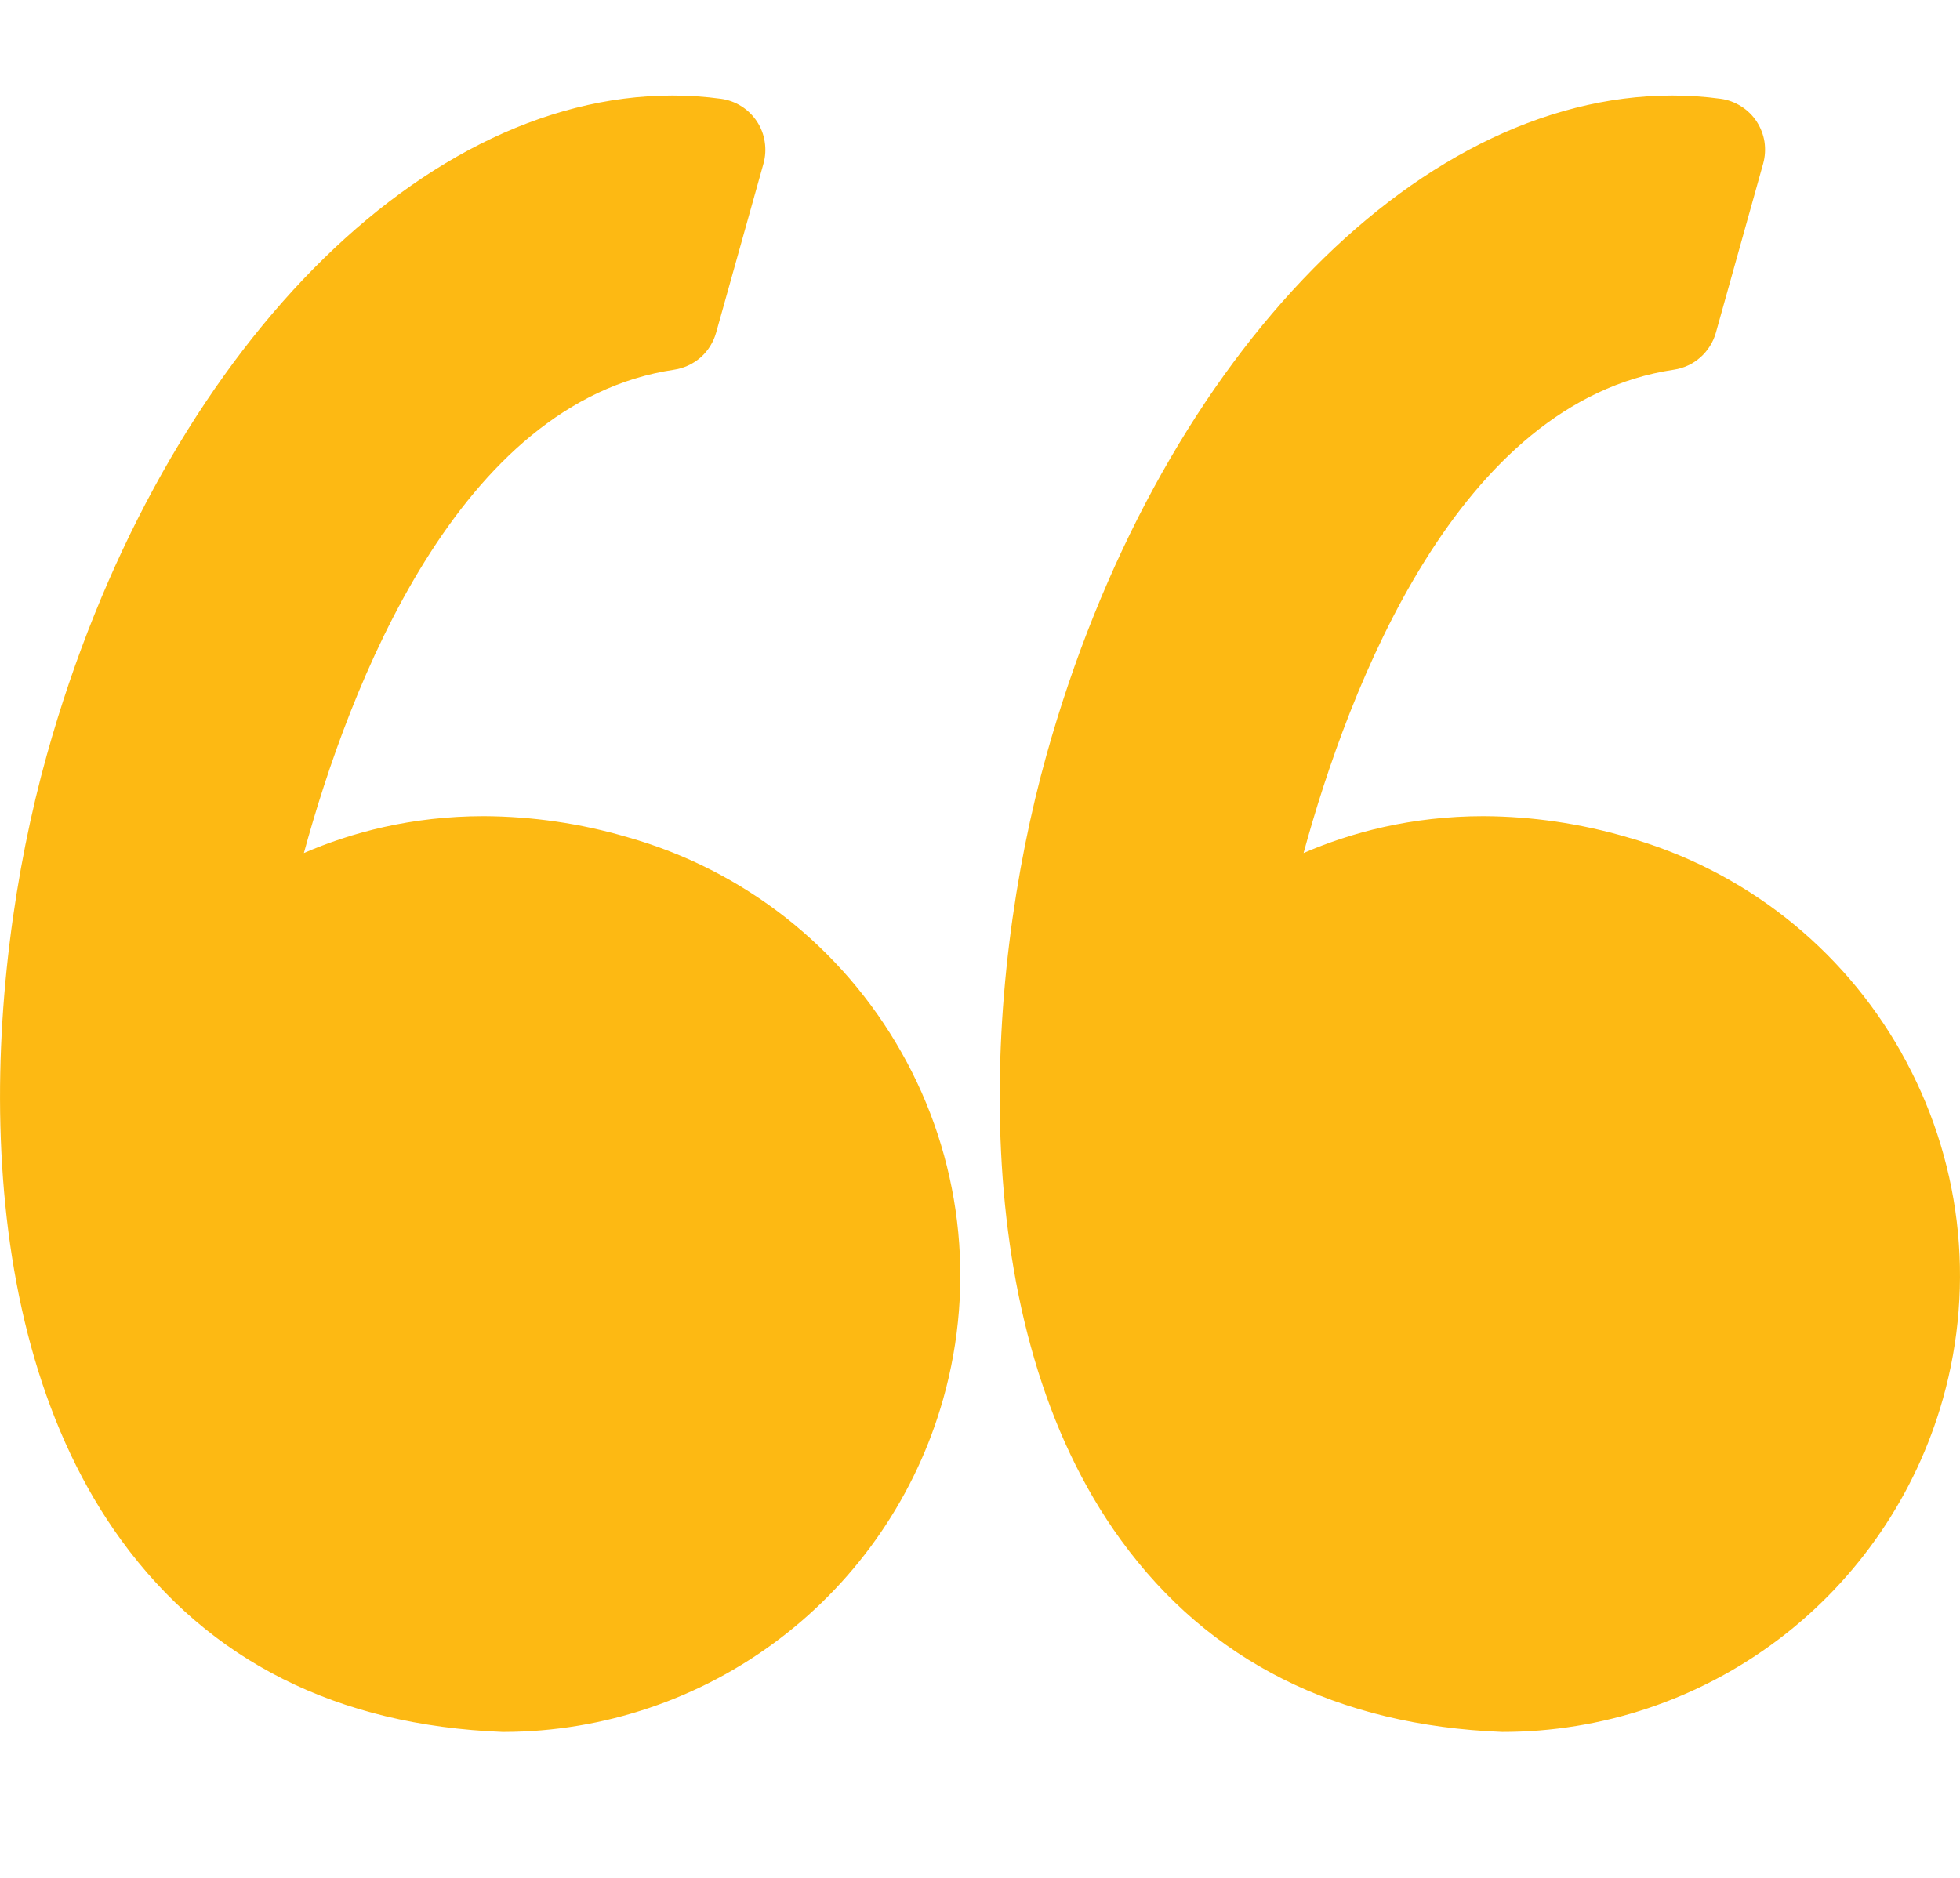 <svg width="24" height="23" viewBox="0 0 24 23" fill="none" xmlns="http://www.w3.org/2000/svg">
<g clip-path="url(#clip0_8721_3550)">
<path d="M7.681 10.253C7.11 10.085 6.519 9.999 5.924 9.996C5.036 9.996 4.295 10.199 3.721 10.448C4.275 8.42 5.605 4.921 8.256 4.528C8.376 4.51 8.489 4.457 8.58 4.377C8.671 4.296 8.736 4.191 8.769 4.074L9.349 2.003C9.373 1.916 9.378 1.826 9.364 1.737C9.351 1.648 9.318 1.563 9.269 1.488C9.219 1.413 9.154 1.349 9.078 1.301C9.002 1.253 8.917 1.222 8.828 1.21C8.631 1.183 8.433 1.17 8.235 1.17C5.054 1.17 1.903 4.49 0.574 9.244C-0.206 12.034 -0.436 16.227 1.487 18.867C2.562 20.344 4.132 21.133 6.151 21.212H6.176C7.393 21.209 8.577 20.808 9.546 20.072C10.516 19.336 11.22 18.304 11.55 17.132C11.749 16.426 11.807 15.687 11.719 14.959C11.631 14.231 11.4 13.527 11.038 12.889C10.311 11.601 9.104 10.654 7.681 10.253ZM23.28 12.889C22.553 11.601 21.346 10.653 19.922 10.253C19.352 10.086 18.76 9.999 18.166 9.996C17.278 9.996 16.536 10.199 15.962 10.448C16.516 8.42 17.846 4.921 20.497 4.528C20.617 4.51 20.73 4.458 20.821 4.377C20.912 4.296 20.978 4.191 21.011 4.074L21.59 2.003C21.614 1.916 21.619 1.826 21.606 1.737C21.592 1.648 21.559 1.564 21.51 1.488C21.461 1.413 21.396 1.35 21.32 1.302C21.244 1.254 21.159 1.222 21.07 1.21C20.873 1.183 20.675 1.17 20.477 1.17C17.295 1.17 14.145 4.49 12.815 9.244C12.035 12.034 11.805 16.227 13.729 18.867C14.804 20.344 16.374 21.133 18.393 21.212C19.615 21.214 20.803 20.816 21.778 20.079C22.752 19.343 23.459 18.308 23.791 17.132C23.99 16.426 24.048 15.688 23.96 14.959C23.872 14.231 23.64 13.527 23.279 12.889H23.28Z" fill="#FDB913"/>
</g>
<defs>
<clipPath id="clip0_8721_3550">
<rect width="24" height="22" fill="white" transform="translate(0 0.191)"/>
</clipPath>
</defs>
</svg>
